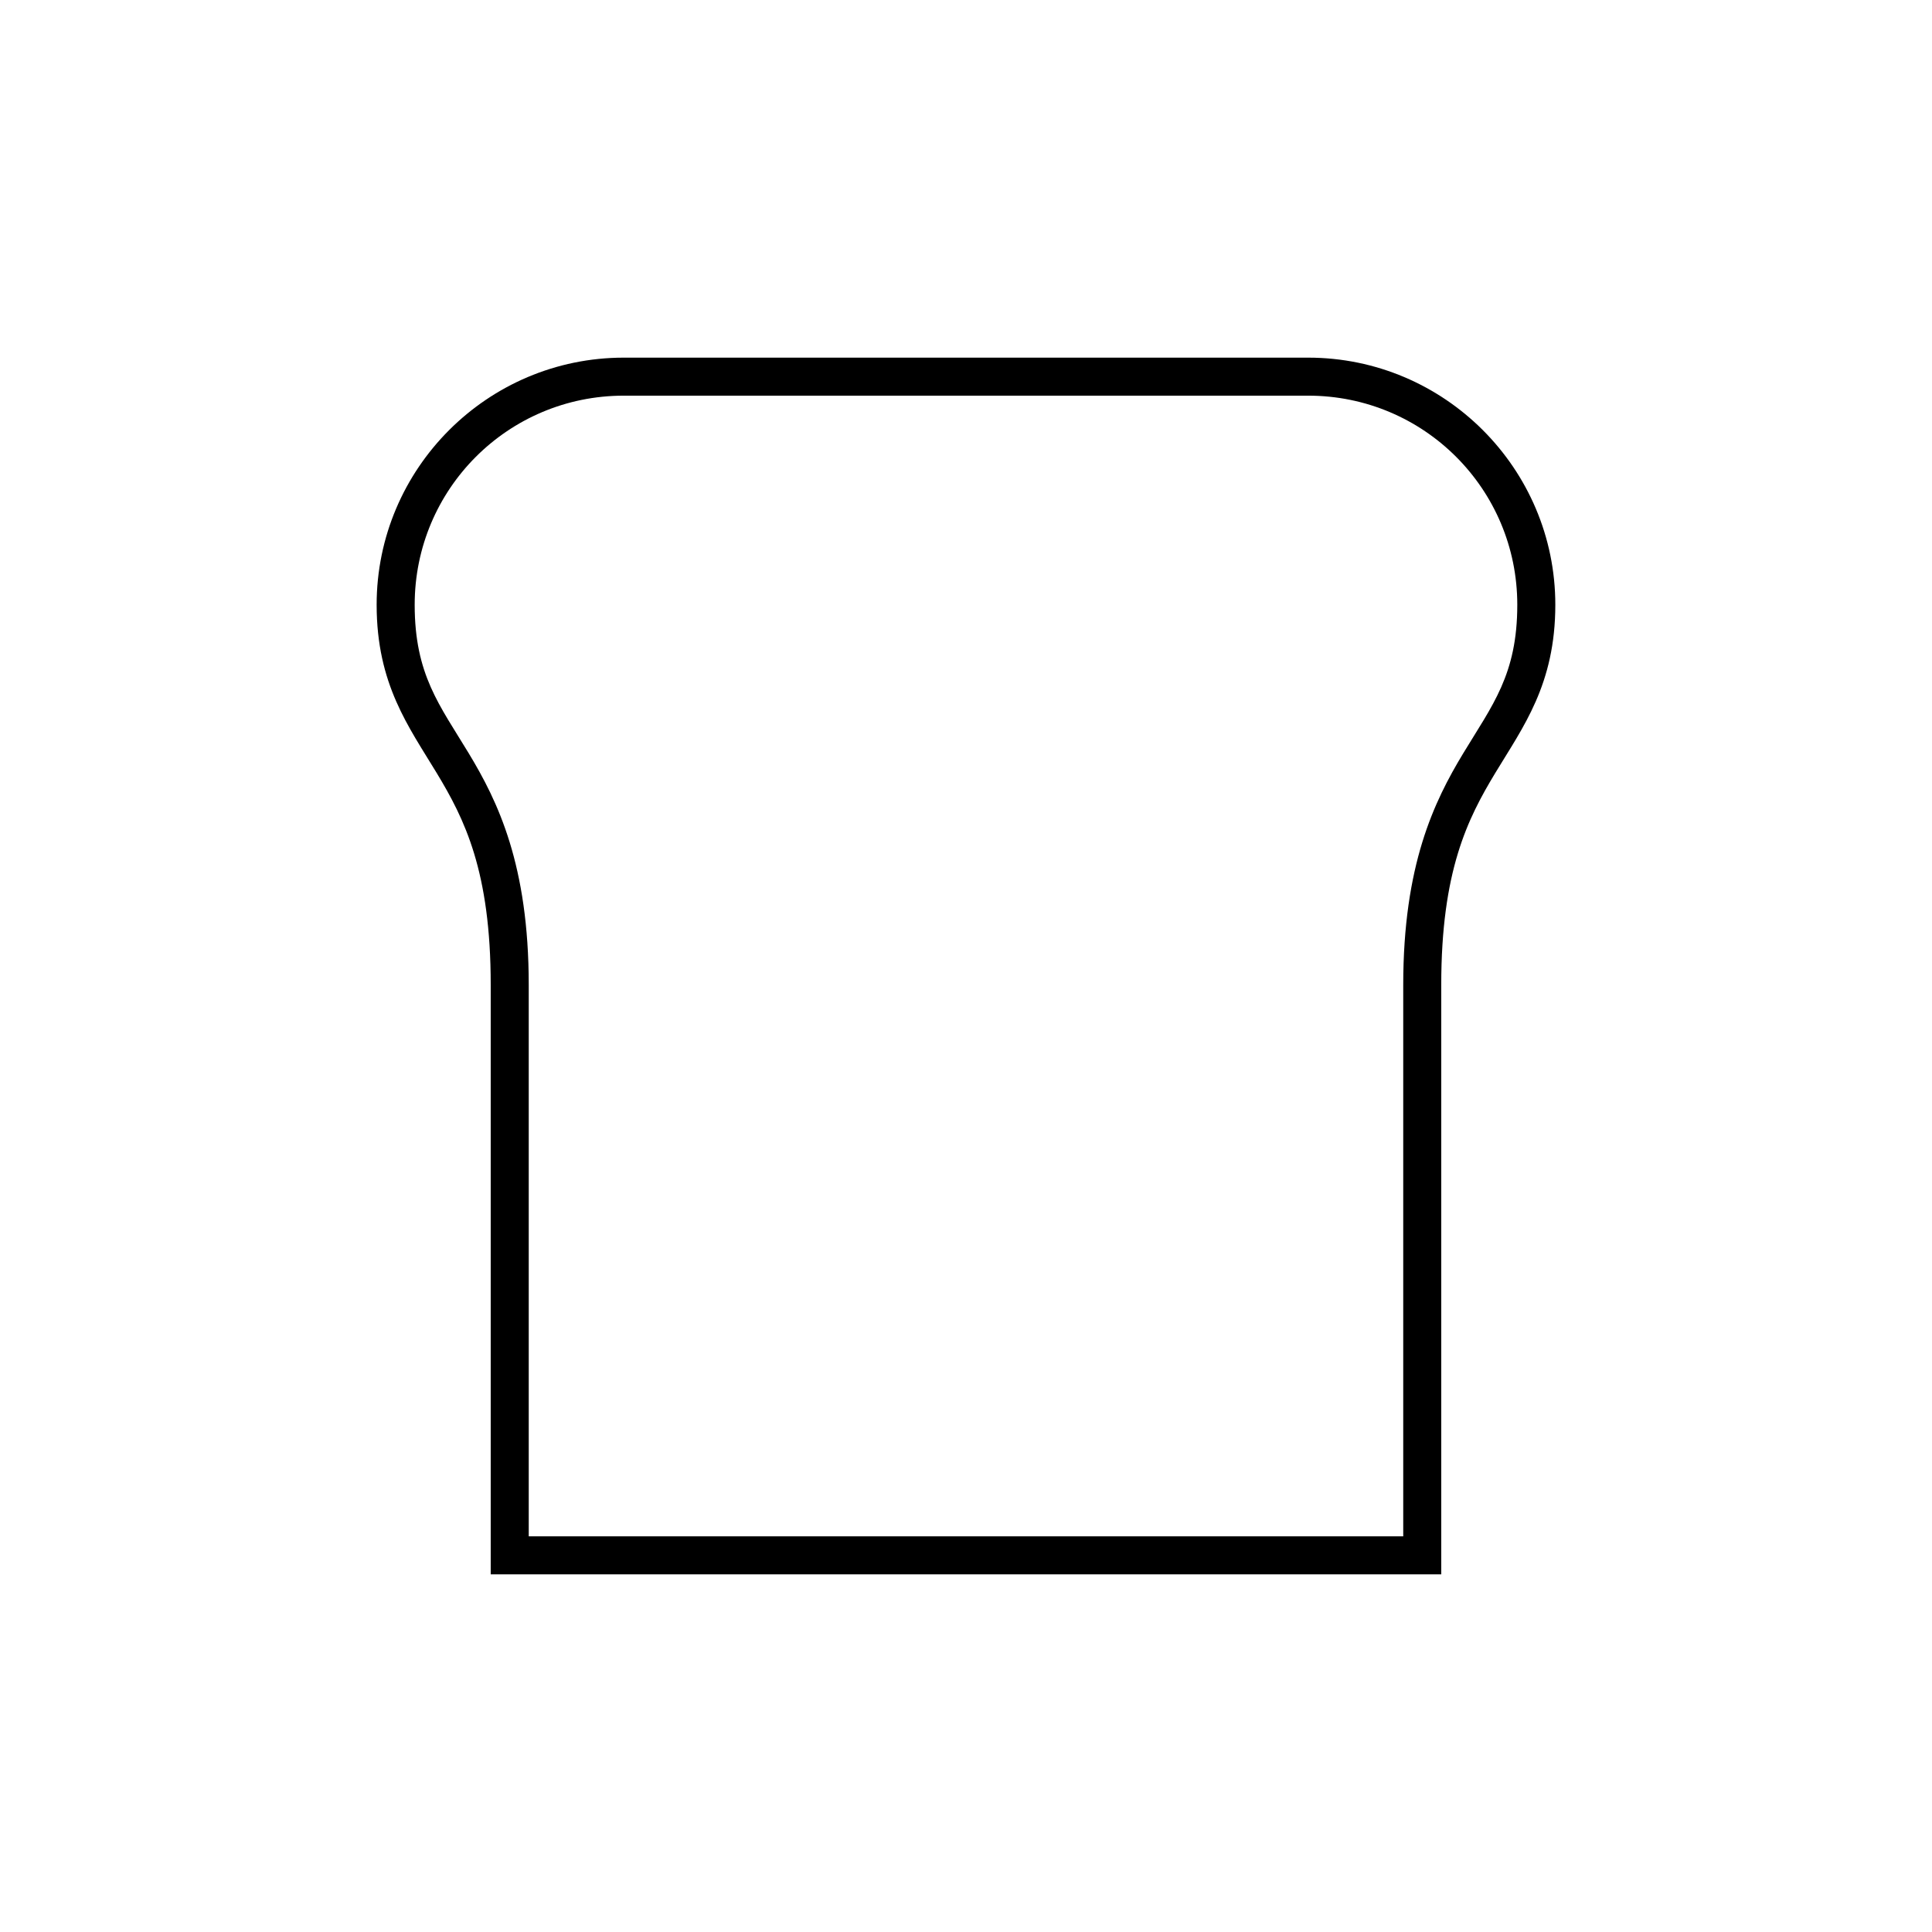 <?xml version="1.0" encoding="UTF-8"?>
<!-- Uploaded to: ICON Repo, www.svgrepo.com, Generator: ICON Repo Mixer Tools -->
<svg fill="#000000" width="800px" height="800px" version="1.1" viewBox="144 144 512 512" xmlns="http://www.w3.org/2000/svg">
 <path d="m309.31 238.78c-36.113 0-65.496 29.383-65.496 65.492 0 21.078 8.52 32.344 15.902 44.559 7.387 12.211 14.328 26.047 14.328 56.203v156.18h251.9v-156.18c0-30.156 6.945-43.992 14.328-56.203 7.387-12.215 15.902-23.48 15.902-44.559 0-36.109-29.383-65.492-65.496-65.492zm0 10.074h181.37c30.668 0 55.418 24.754 55.418 55.418 0 18.516-6.598 26.578-14.324 39.363-7.731 12.781-15.902 29.605-15.902 61.398v146.11h-231.75v-146.11c0-31.793-8.172-48.617-15.898-61.398-7.731-12.785-14.328-20.848-14.328-39.363 0-30.664 24.75-55.418 55.418-55.418z"/>
</svg>